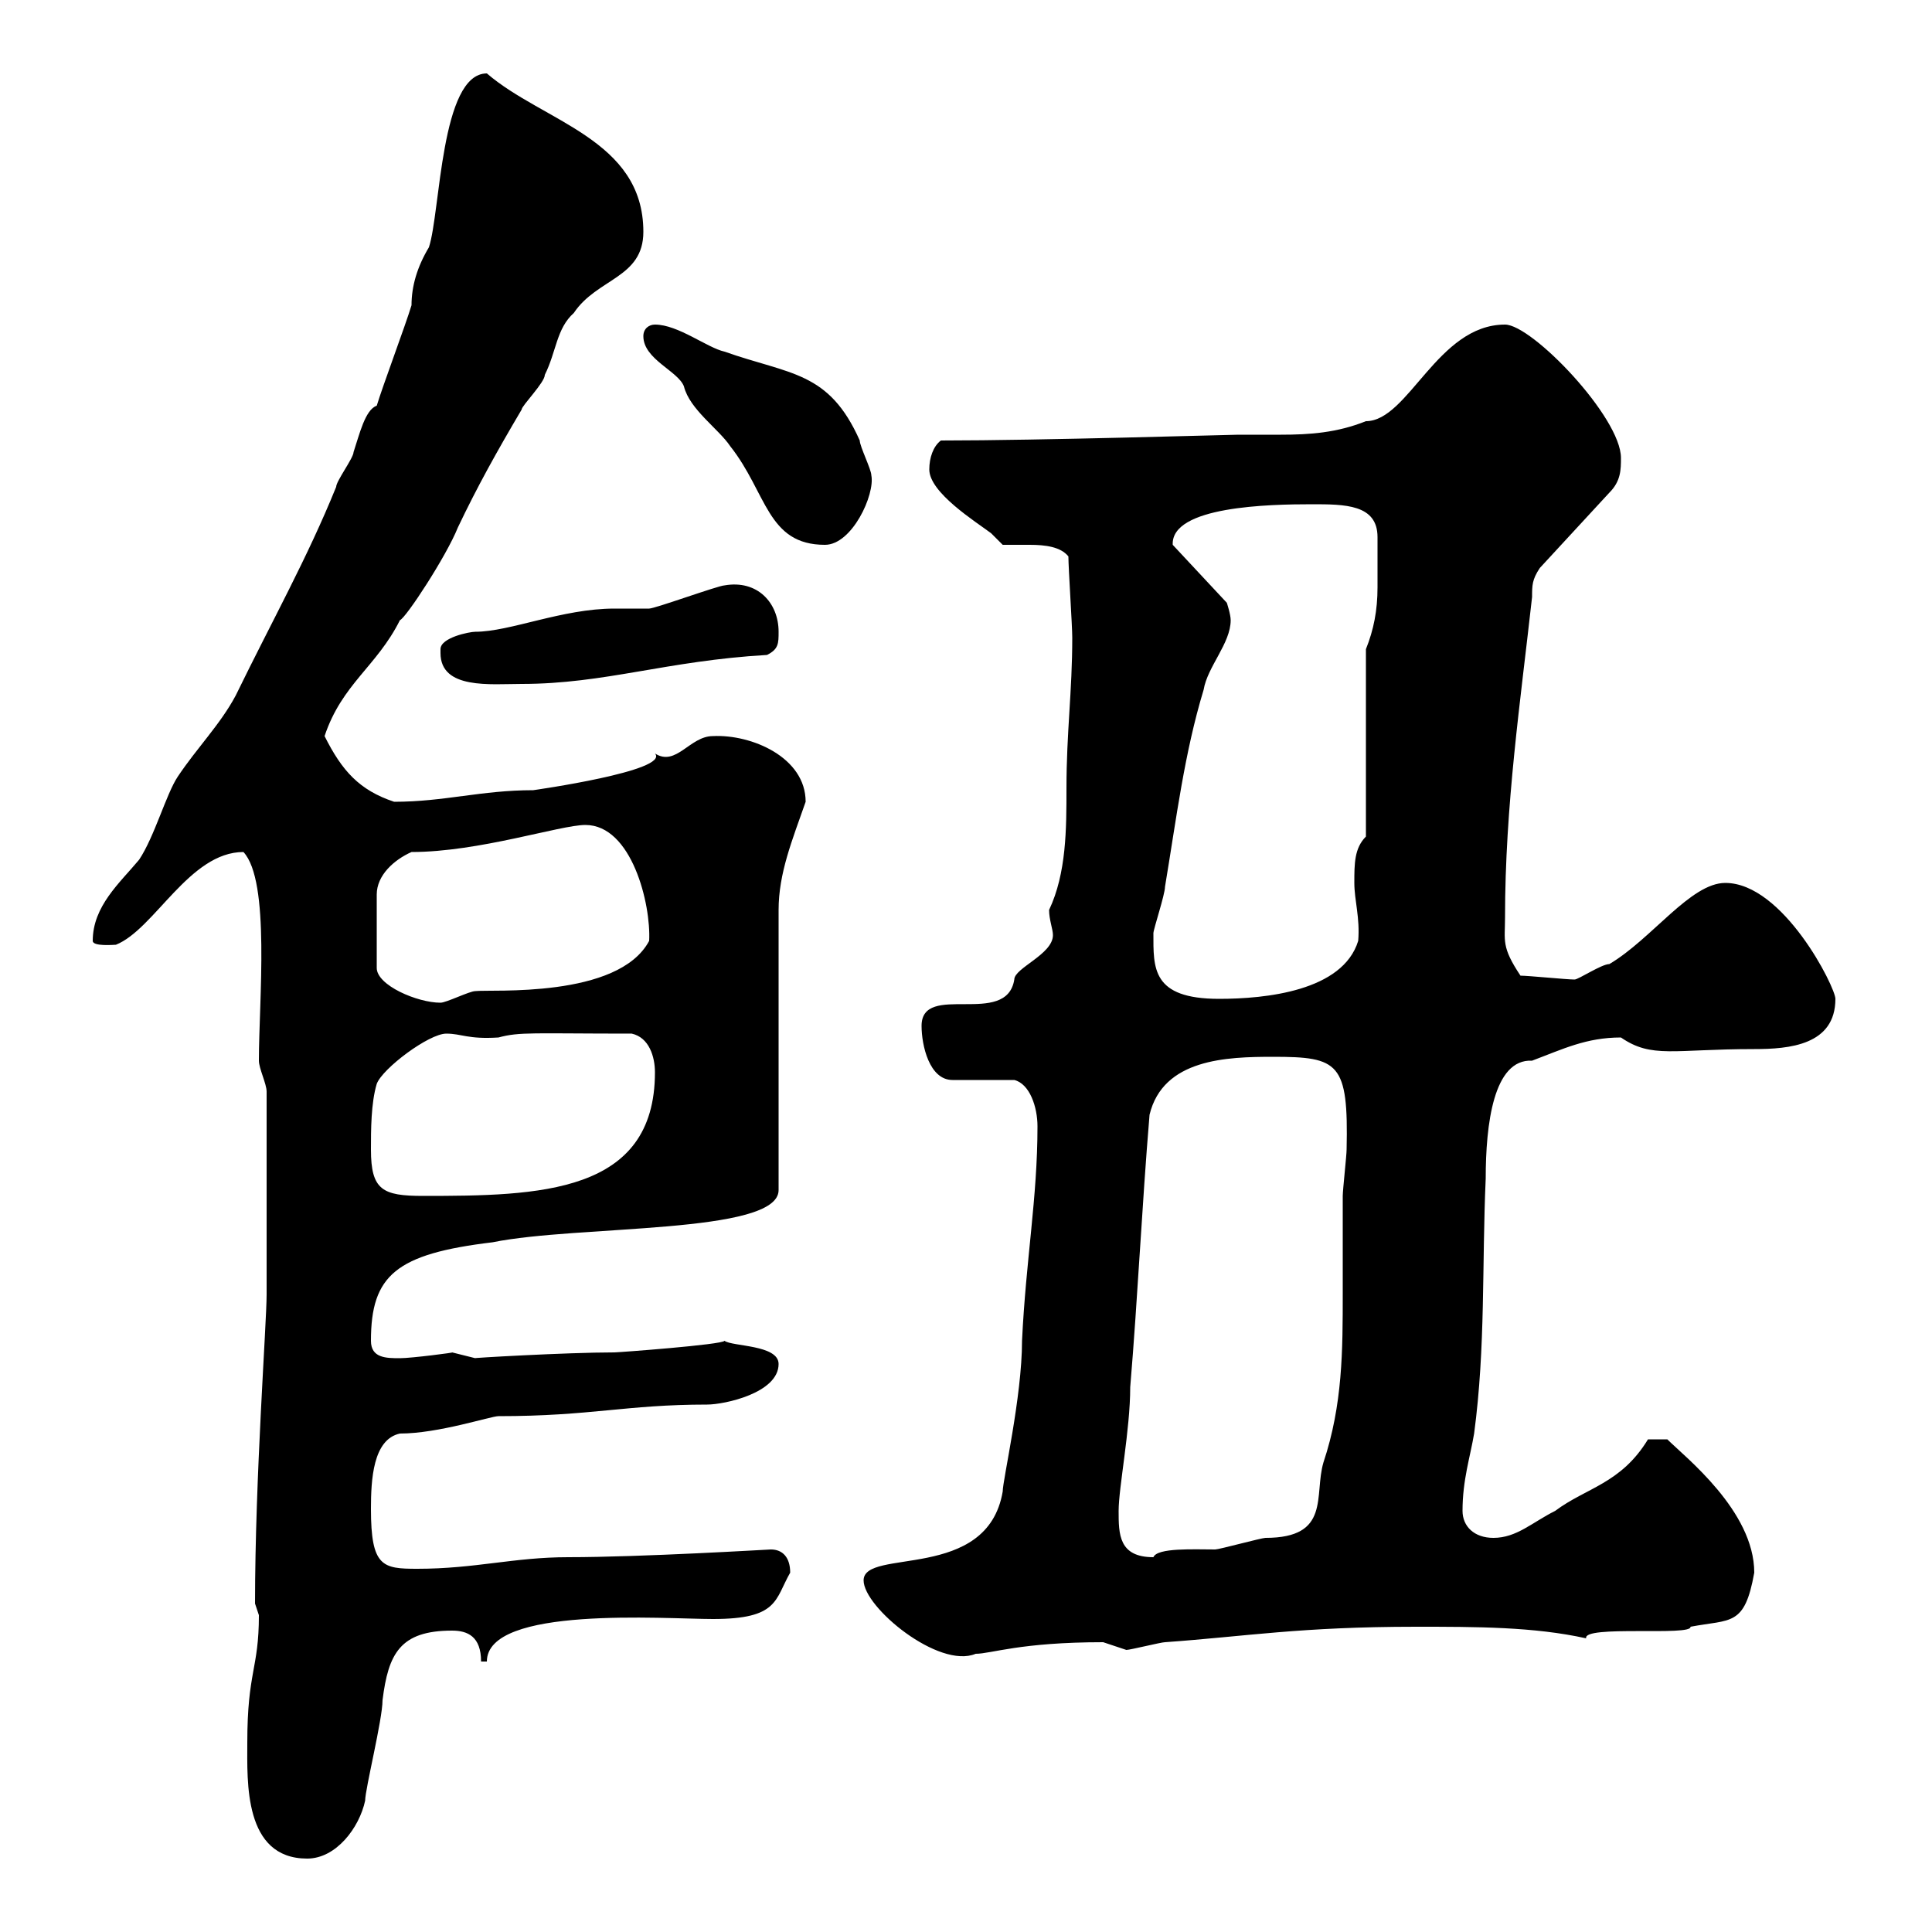 <svg xmlns="http://www.w3.org/2000/svg" xmlns:xlink="http://www.w3.org/1999/xlink" width="300" height="300"><path d="M38.40 270.60C38.40 276.60 37.80 288.60 47.70 288.60C52.20 288.60 55.80 283.80 56.70 279.60C56.70 277.80 59.40 267 59.40 264C60.30 256.80 62.10 253.20 70.20 253.20C72.60 253.20 74.70 254.10 74.70 258L75.60 258C75.60 249.30 103.20 251.40 110.70 251.40C120.90 251.40 120.30 248.40 122.70 244.20C122.70 241.80 121.50 240.60 119.70 240.60C119.40 240.60 99.60 241.80 88.20 241.80C79.80 241.80 73.80 243.60 64.80 243.60C59.40 243.60 57.60 243.30 57.60 234.30C57.60 229.80 57.90 223.50 62.10 222.60C68.10 222.60 76.20 219.90 77.40 219.90C91.80 219.90 97.20 218.10 109.80 218.10C112.50 218.10 120.90 216.30 120.90 211.80C120.90 208.80 113.70 209.10 112.50 208.20C112.20 208.80 96 210 95.40 210C87.90 210 72.60 210.90 73.80 210.90C73.80 210.90 70.20 210 70.20 210C70.80 210 63.90 210.90 62.10 210.90C60 210.90 57.60 210.90 57.60 208.20C57.60 198 61.50 194.70 76.50 192.90C89.70 190.20 120.90 191.70 120.90 184.80L120.90 141.30C120.90 135.60 123 130.50 125.10 124.50C125.10 117.60 116.70 114 110.70 114.30C107.10 114.30 105 119.10 101.70 117C104.10 119.70 82.80 122.70 82.80 122.70C74.70 122.70 69 124.50 61.20 124.50C55.80 122.70 53.10 119.70 50.40 114.30C53.10 106.20 58.50 103.50 62.10 96.30C63 96 69.30 86.40 71.10 81.90C74.10 75.60 77.10 70.20 81 63.60C81 63 84.60 59.40 84.60 58.20C86.40 54.60 86.40 51 89.10 48.60C92.70 43.20 99.90 43.20 99.90 36C99.90 21.60 84.30 18.90 75.60 11.40C68.40 11.40 68.40 33 66.60 38.40C64.80 41.40 63.90 44.40 63.90 47.40C63 50.40 59.40 60 58.50 63C56.70 63.60 55.80 67.50 54.90 70.20C54.90 71.10 52.20 74.70 52.20 75.60C47.70 86.70 42.30 96.30 36.60 108C34.20 112.50 30.60 116.10 27.60 120.60C25.80 123.30 24 129.90 21.60 133.50C18.60 137.10 14.40 140.70 14.40 146.10C14.40 147 17.70 146.70 18 146.70C24 144.30 29.40 132.30 37.80 132.30C42 136.80 40.20 155.40 40.20 164.70C40.20 165.90 41.40 168.30 41.40 169.50L41.40 201C41.40 205.50 39.60 229.50 39.60 249C39.60 249 40.20 250.80 40.20 250.80C40.20 259.20 38.40 259.50 38.40 270.60ZM134.10 245.40C134.10 249.60 145.80 259.20 151.50 256.80C153.90 256.80 158.40 255 171.30 255C171.30 255 174.90 256.20 174.90 256.20C175.50 256.20 180.30 255 180.90 255C193.50 254.10 201.90 252.60 219.90 252.60C229.20 252.60 238.20 252.60 246.30 254.40C245.70 252.30 262.80 254.10 262.50 252.60C268.80 251.40 270.90 252.60 272.40 244.20C272.40 234.60 261.60 226.20 258.90 223.50L255.90 223.50C251.70 230.40 246.30 231 241.50 234.60C237.90 236.40 235.50 238.80 231.90 238.80C228.90 238.80 227.10 237 227.10 234.60C227.10 229.80 228.30 226.20 228.90 222.60C230.70 209.10 230.10 196.50 230.70 183C230.70 174.60 231.90 164.40 237.90 164.70C242.70 162.90 246.30 161.10 251.70 161.10C256.50 164.40 259.80 162.90 272.40 162.90C277.80 162.90 285 162.30 285 155.10C285 153.30 276.90 137.10 267.90 137.10C262.50 137.10 256.50 145.80 249.90 149.70C248.70 149.70 245.10 152.10 244.50 152.10C243.30 152.10 237.30 151.50 236.10 151.50C233.10 147 233.70 146.10 233.70 142.50C233.70 125.10 236.10 108.90 237.90 92.70C237.90 90.90 237.90 90 239.10 88.20L249.90 76.50C251.70 74.70 251.70 72.90 251.70 71.10C251.70 64.80 237.90 50.40 233.70 50.40C223.20 50.40 218.70 65.40 212.10 65.40C207.60 67.20 203.40 67.50 198.90 67.50C196.80 67.50 194.70 67.50 192.30 67.50C191.10 67.50 161.70 68.40 146.10 68.40C144.90 69.30 144.30 71.10 144.30 72.90C144.30 76.50 151.50 81 153.90 82.80C153.90 82.80 155.70 84.60 155.70 84.60C156.90 84.60 158.40 84.60 159.90 84.60C162.30 84.60 164.70 84.90 165.90 86.40C165.90 88.20 166.50 97.20 166.50 99C166.50 107.40 165.60 113.70 165.60 122.40C165.60 128.70 165.60 135.60 162.90 141.30C162.90 142.80 163.50 144.30 163.50 145.20C163.50 148.20 157.50 150.30 157.50 152.10C156.30 159.60 143.10 152.40 143.10 159.30C143.10 162.30 144.30 167.70 147.90 167.70L157.50 167.70C159.90 168.30 161.10 171.90 161.10 174.90C161.10 186 159.30 195.60 158.70 208.20C158.70 216.90 155.70 229.80 155.70 231.60C153.30 245.70 134.10 240.30 134.10 245.40ZM173.70 234.60C173.70 231 175.50 222 175.50 215.40C176.70 201 177.30 187.50 178.50 173.10C180.60 164.40 190.50 164.10 197.70 164.10C207.90 164.10 209.40 165 209.10 178.50C209.10 179.40 208.50 184.80 208.50 185.70C208.50 191.10 208.50 195.60 208.50 200.70C208.50 209.70 208.50 218.10 205.50 227.10C204 232.20 206.70 238.80 196.50 238.80C195.90 238.80 189.30 240.60 188.70 240.60C185.40 240.60 179.70 240.30 179.10 241.80C173.70 241.80 173.70 238.20 173.70 234.60ZM57.60 178.50C57.60 175.50 57.60 171.30 58.50 168.30C59.40 165.90 66.60 160.50 69.30 160.50C71.70 160.50 72.60 161.40 77.40 161.10C80.70 160.20 82.80 160.50 98.10 160.50C100.80 161.10 101.70 164.10 101.70 166.50C101.70 185.40 83.70 185.70 65.70 185.70C59.40 185.70 57.60 184.80 57.60 178.50ZM63.90 132.30C74.40 132.30 87 128.10 90.90 128.10C98.10 128.10 101.10 140.40 100.80 146.10C96 155.10 76.20 153.60 73.80 153.90C72.90 153.90 69.30 155.70 68.40 155.70C64.80 155.70 58.50 153 58.50 150.30L58.50 138.90C58.50 135.90 61.20 133.50 63.90 132.30ZM179.10 144.90C179.10 144.30 180.90 138.90 180.90 137.70C182.70 126.90 183.90 117 186.90 107.10C187.50 103.50 191.10 99.90 191.10 96.30C191.10 95.40 190.50 93.60 190.50 93.60L182.10 84.60C181.80 78.60 197.10 78.30 203.70 78.30C208.80 78.30 213.90 78.30 213.90 83.40C213.90 84 213.90 84.90 213.90 85.50C213.90 87.60 213.90 89.40 213.90 91.20C213.90 94.80 213.30 97.80 212.10 100.80L212.10 129.90C210.30 131.70 210.30 134.10 210.30 137.10C210.30 139.80 211.20 142.50 210.90 146.10C208.50 153.90 196.50 155.10 189.30 155.10C178.80 155.10 179.10 150.30 179.10 144.90ZM68.40 100.80C68.40 101.10 68.40 101.10 68.40 101.40C68.40 107.10 76.20 106.20 81 106.20C93.90 106.20 103.50 102.60 119.10 101.70C120.90 100.80 120.90 99.90 120.90 98.10C120.90 93.60 117.60 90 112.50 90.90C111.60 90.90 101.70 94.50 100.80 94.50C99.90 94.50 96.30 94.50 95.40 94.50C87.30 94.50 79.20 98.10 73.80 98.10C72.90 98.10 68.40 99 68.40 100.80ZM99.90 52.20C99.90 55.80 105.30 57.60 106.20 60C107.10 63.60 111.60 66.60 113.40 69.30C119.10 76.50 119.10 84.60 128.10 84.60C132.30 84.60 135.90 76.80 135.30 73.80C135.30 72.90 133.50 69.30 133.50 68.40C128.70 57.60 122.70 58.20 112.50 54.60C109.80 54 105.30 50.40 101.70 50.40C100.80 50.40 99.90 51 99.90 52.20Z"/></svg>